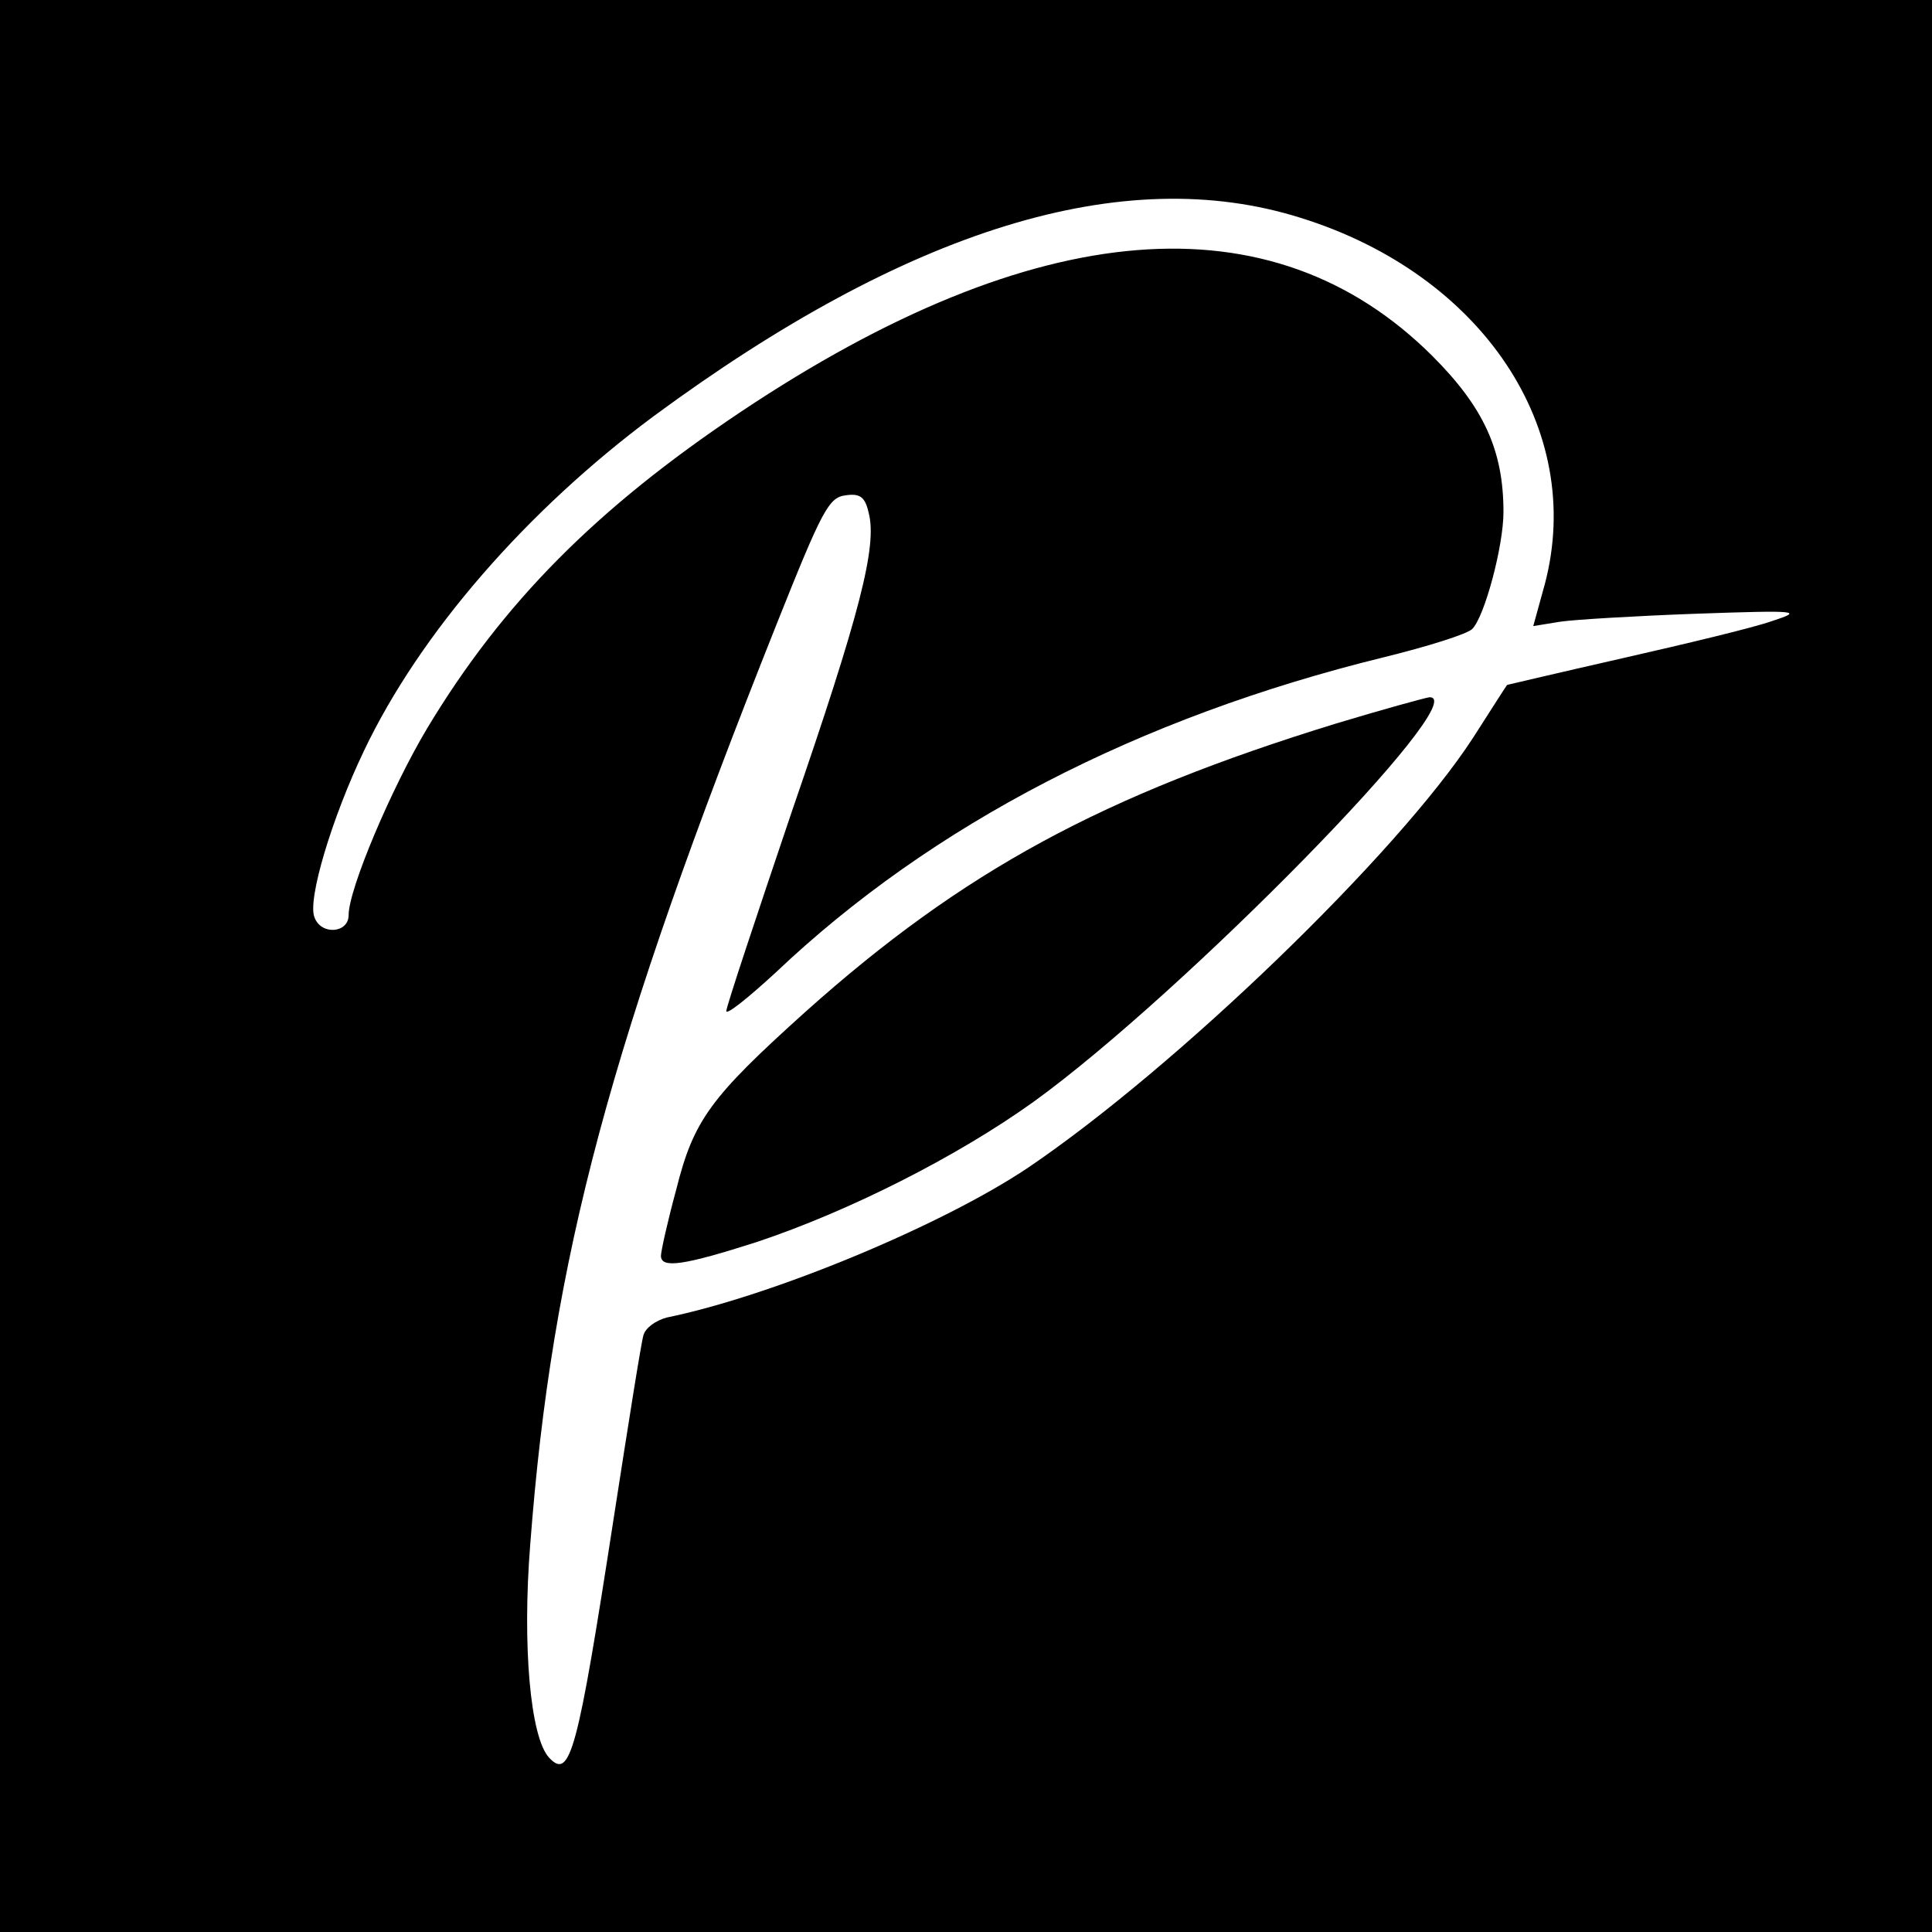 <?xml version="1.0" standalone="no"?>
<!DOCTYPE svg PUBLIC "-//W3C//DTD SVG 20010904//EN"
 "http://www.w3.org/TR/2001/REC-SVG-20010904/DTD/svg10.dtd">
<svg version="1.0" xmlns="http://www.w3.org/2000/svg"
 width="266pt" height="266pt" viewBox="0 0 266 266"
 preserveAspectRatio="xMidYMid meet">
<g transform="translate(0,266) scale(0.1,-0.1)"
fill="#000000" stroke="none">
<path d="M0 1330 l0 -1330 1330 0 1330 0 0 1330 0 1330 -1330 0 -1330 0 0
-1330z m1791 1030 c250 -78 392 -291 336 -504 l-16 -58 37 6 c20 3 105 8 187
11 143 5 148 4 105 -10 -25 -9 -117 -31 -205 -51 -88 -20 -160 -37 -160 -37
-1 -1 -22 -34 -47 -73 -104 -160 -409 -454 -613 -592 -118 -79 -351 -176 -497
-206 -15 -4 -29 -14 -32 -24 -3 -9 -21 -123 -41 -252 -50 -324 -60 -361 -89
-330 -26 28 -37 155 -26 293 30 396 110 692 339 1267 63 158 72 175 95 178 20
3 27 -2 32 -24 12 -46 -12 -139 -106 -412 -49 -145 -90 -268 -90 -274 0 -6 30
18 68 53 215 204 499 351 837 434 61 15 115 32 122 39 17 17 43 114 43 161 0
85 -27 144 -98 215 -221 220 -546 194 -952 -77 -199 -133 -328 -263 -432 -436
-49 -82 -108 -221 -108 -257 0 -25 -38 -28 -47 -3 -10 24 24 137 68 229 77
162 224 331 399 461 350 258 647 350 891 273z"/>
<path d="M1840 1664 c-322 -99 -514 -203 -731 -397 -131 -118 -154 -149 -178
-245 -12 -44 -21 -85 -21 -91 0 -18 32 -13 132 19 126 42 275 117 381 193 205
148 608 559 545 557 -7 -1 -65 -17 -128 -36z"/>
</g>
</svg>
